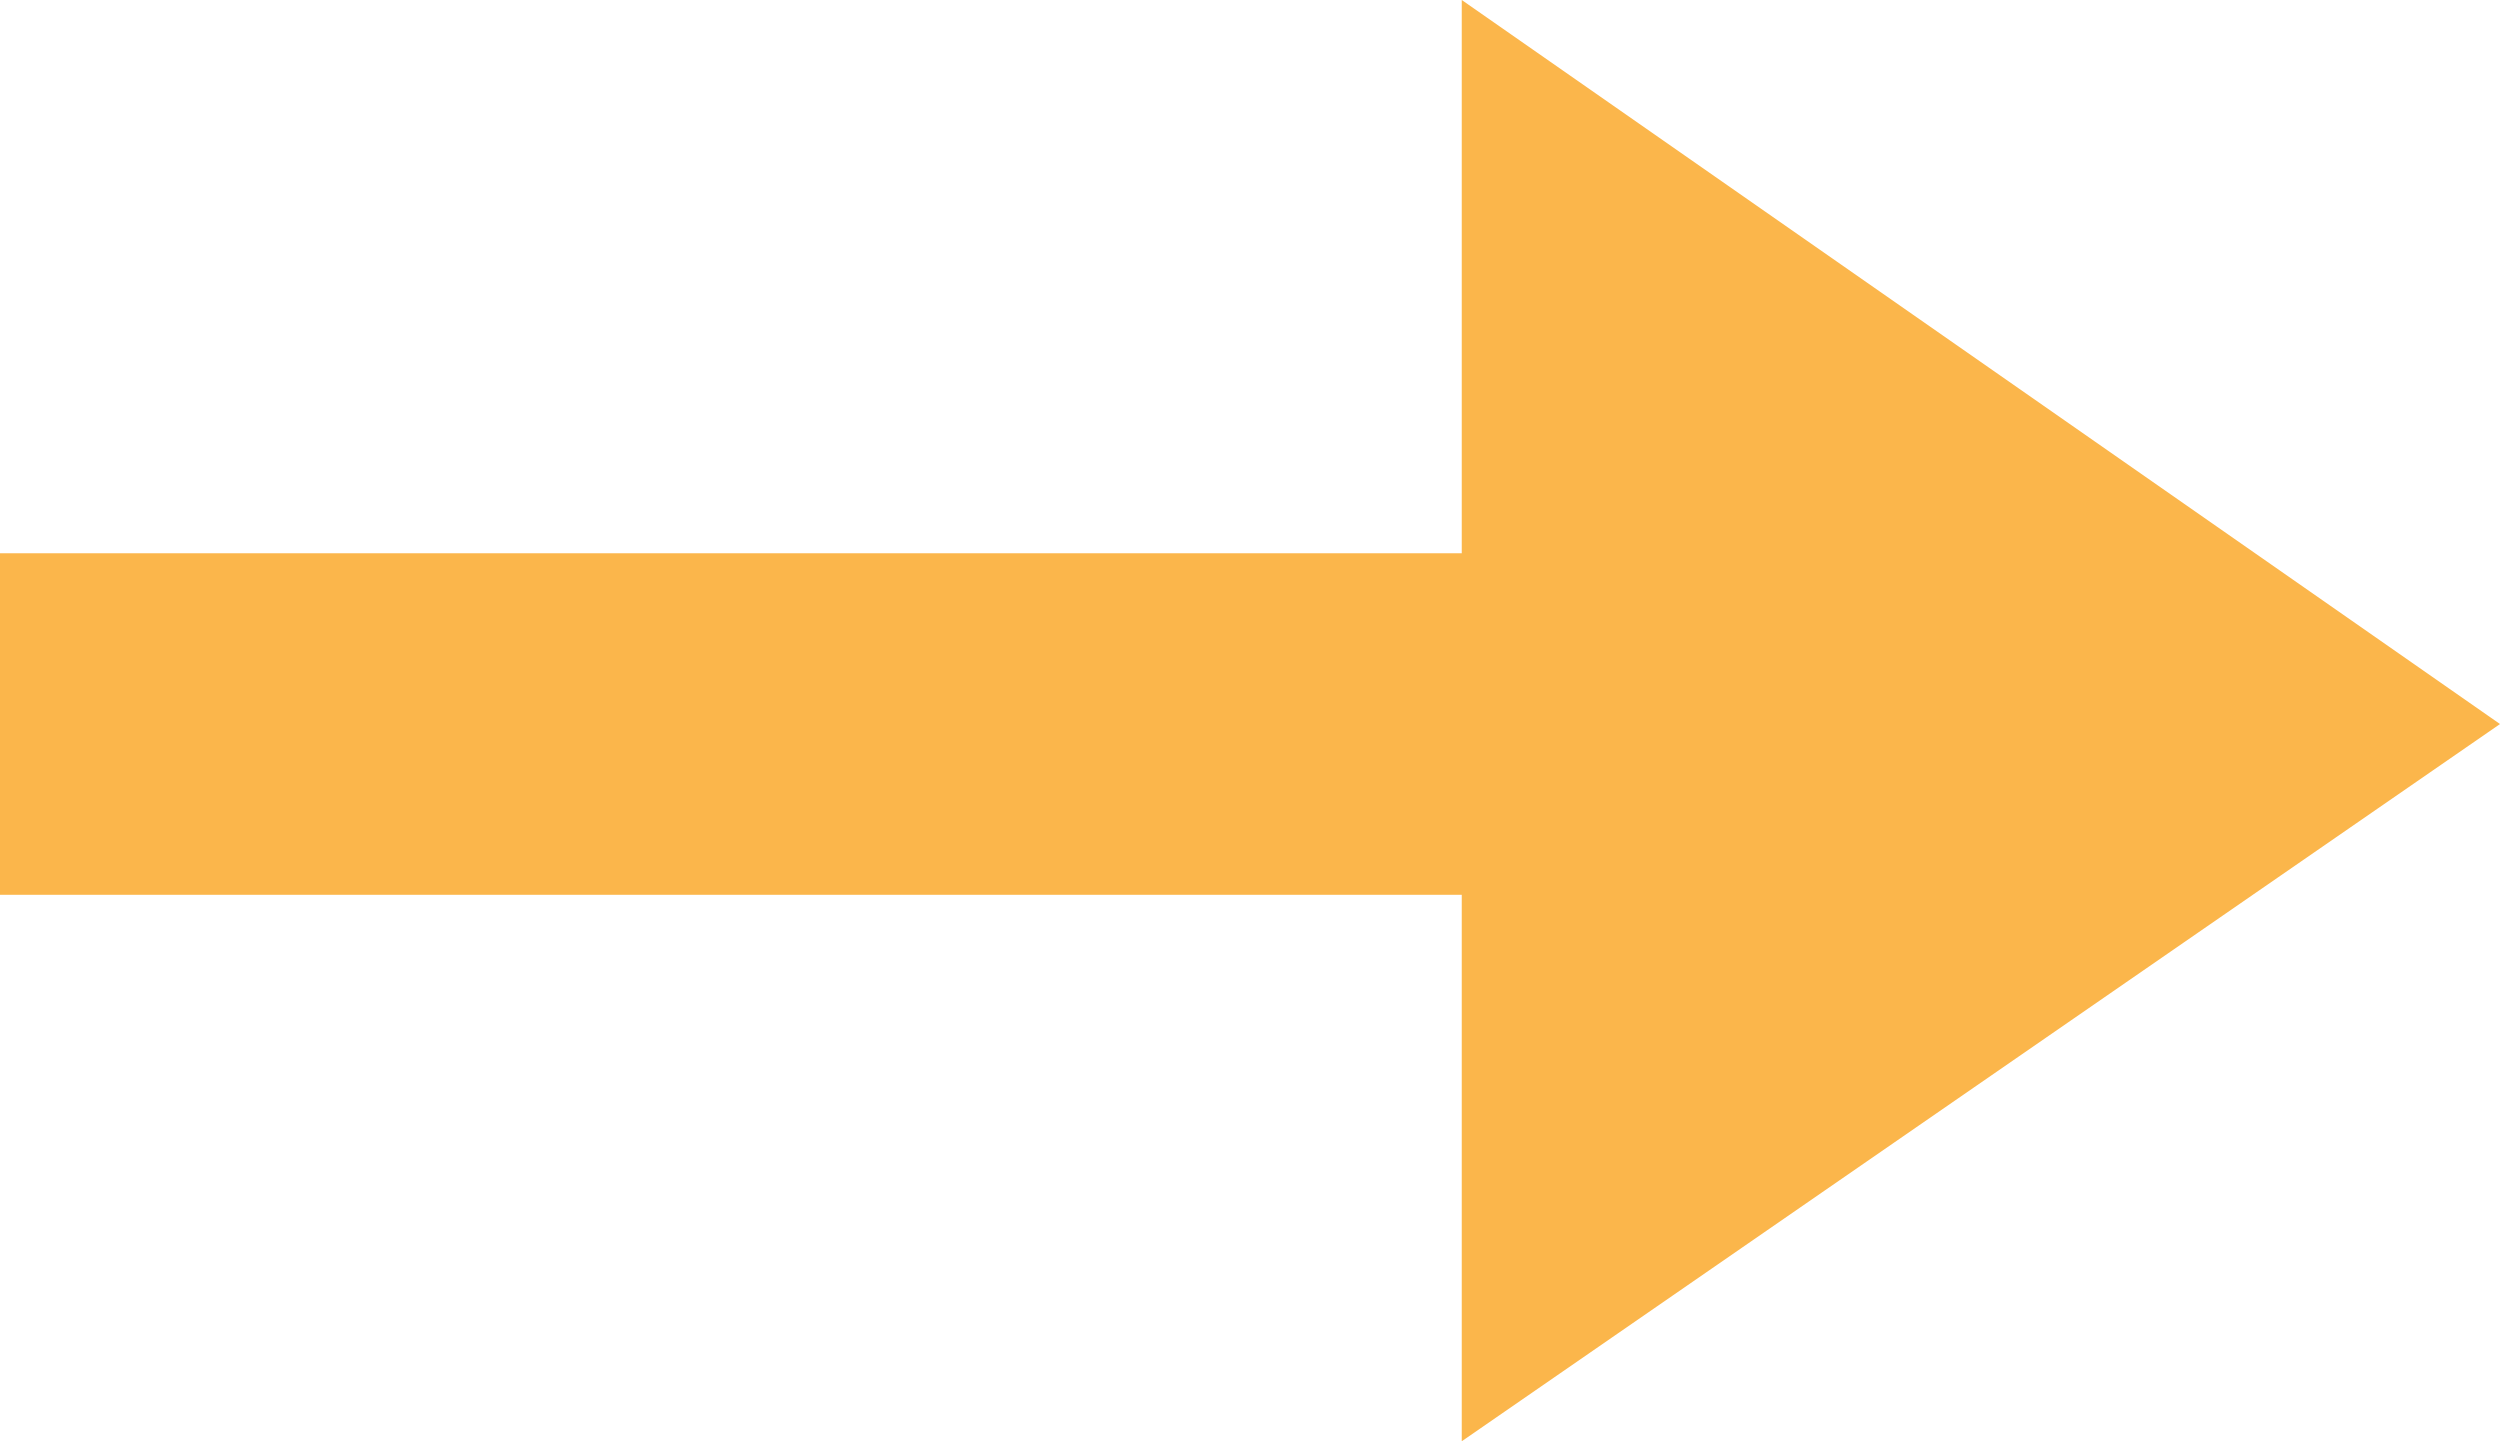<svg xmlns="http://www.w3.org/2000/svg" xmlns:xlink="http://www.w3.org/1999/xlink" id="Vrstva_1" x="0px" y="0px" width="36.6px" height="21.1px" viewBox="0 0 36.6 21.1" style="enable-background:new 0 0 36.6 21.1;" xml:space="preserve">
<style type="text/css">
	.st0{fill:#FBB64B;}
</style>
<polygon class="st0" points="36.6,10.6 21.4,0 21.4,8.1 0,8.1 0,13.1 21.4,13.1 21.4,21.1 "></polygon>
</svg>